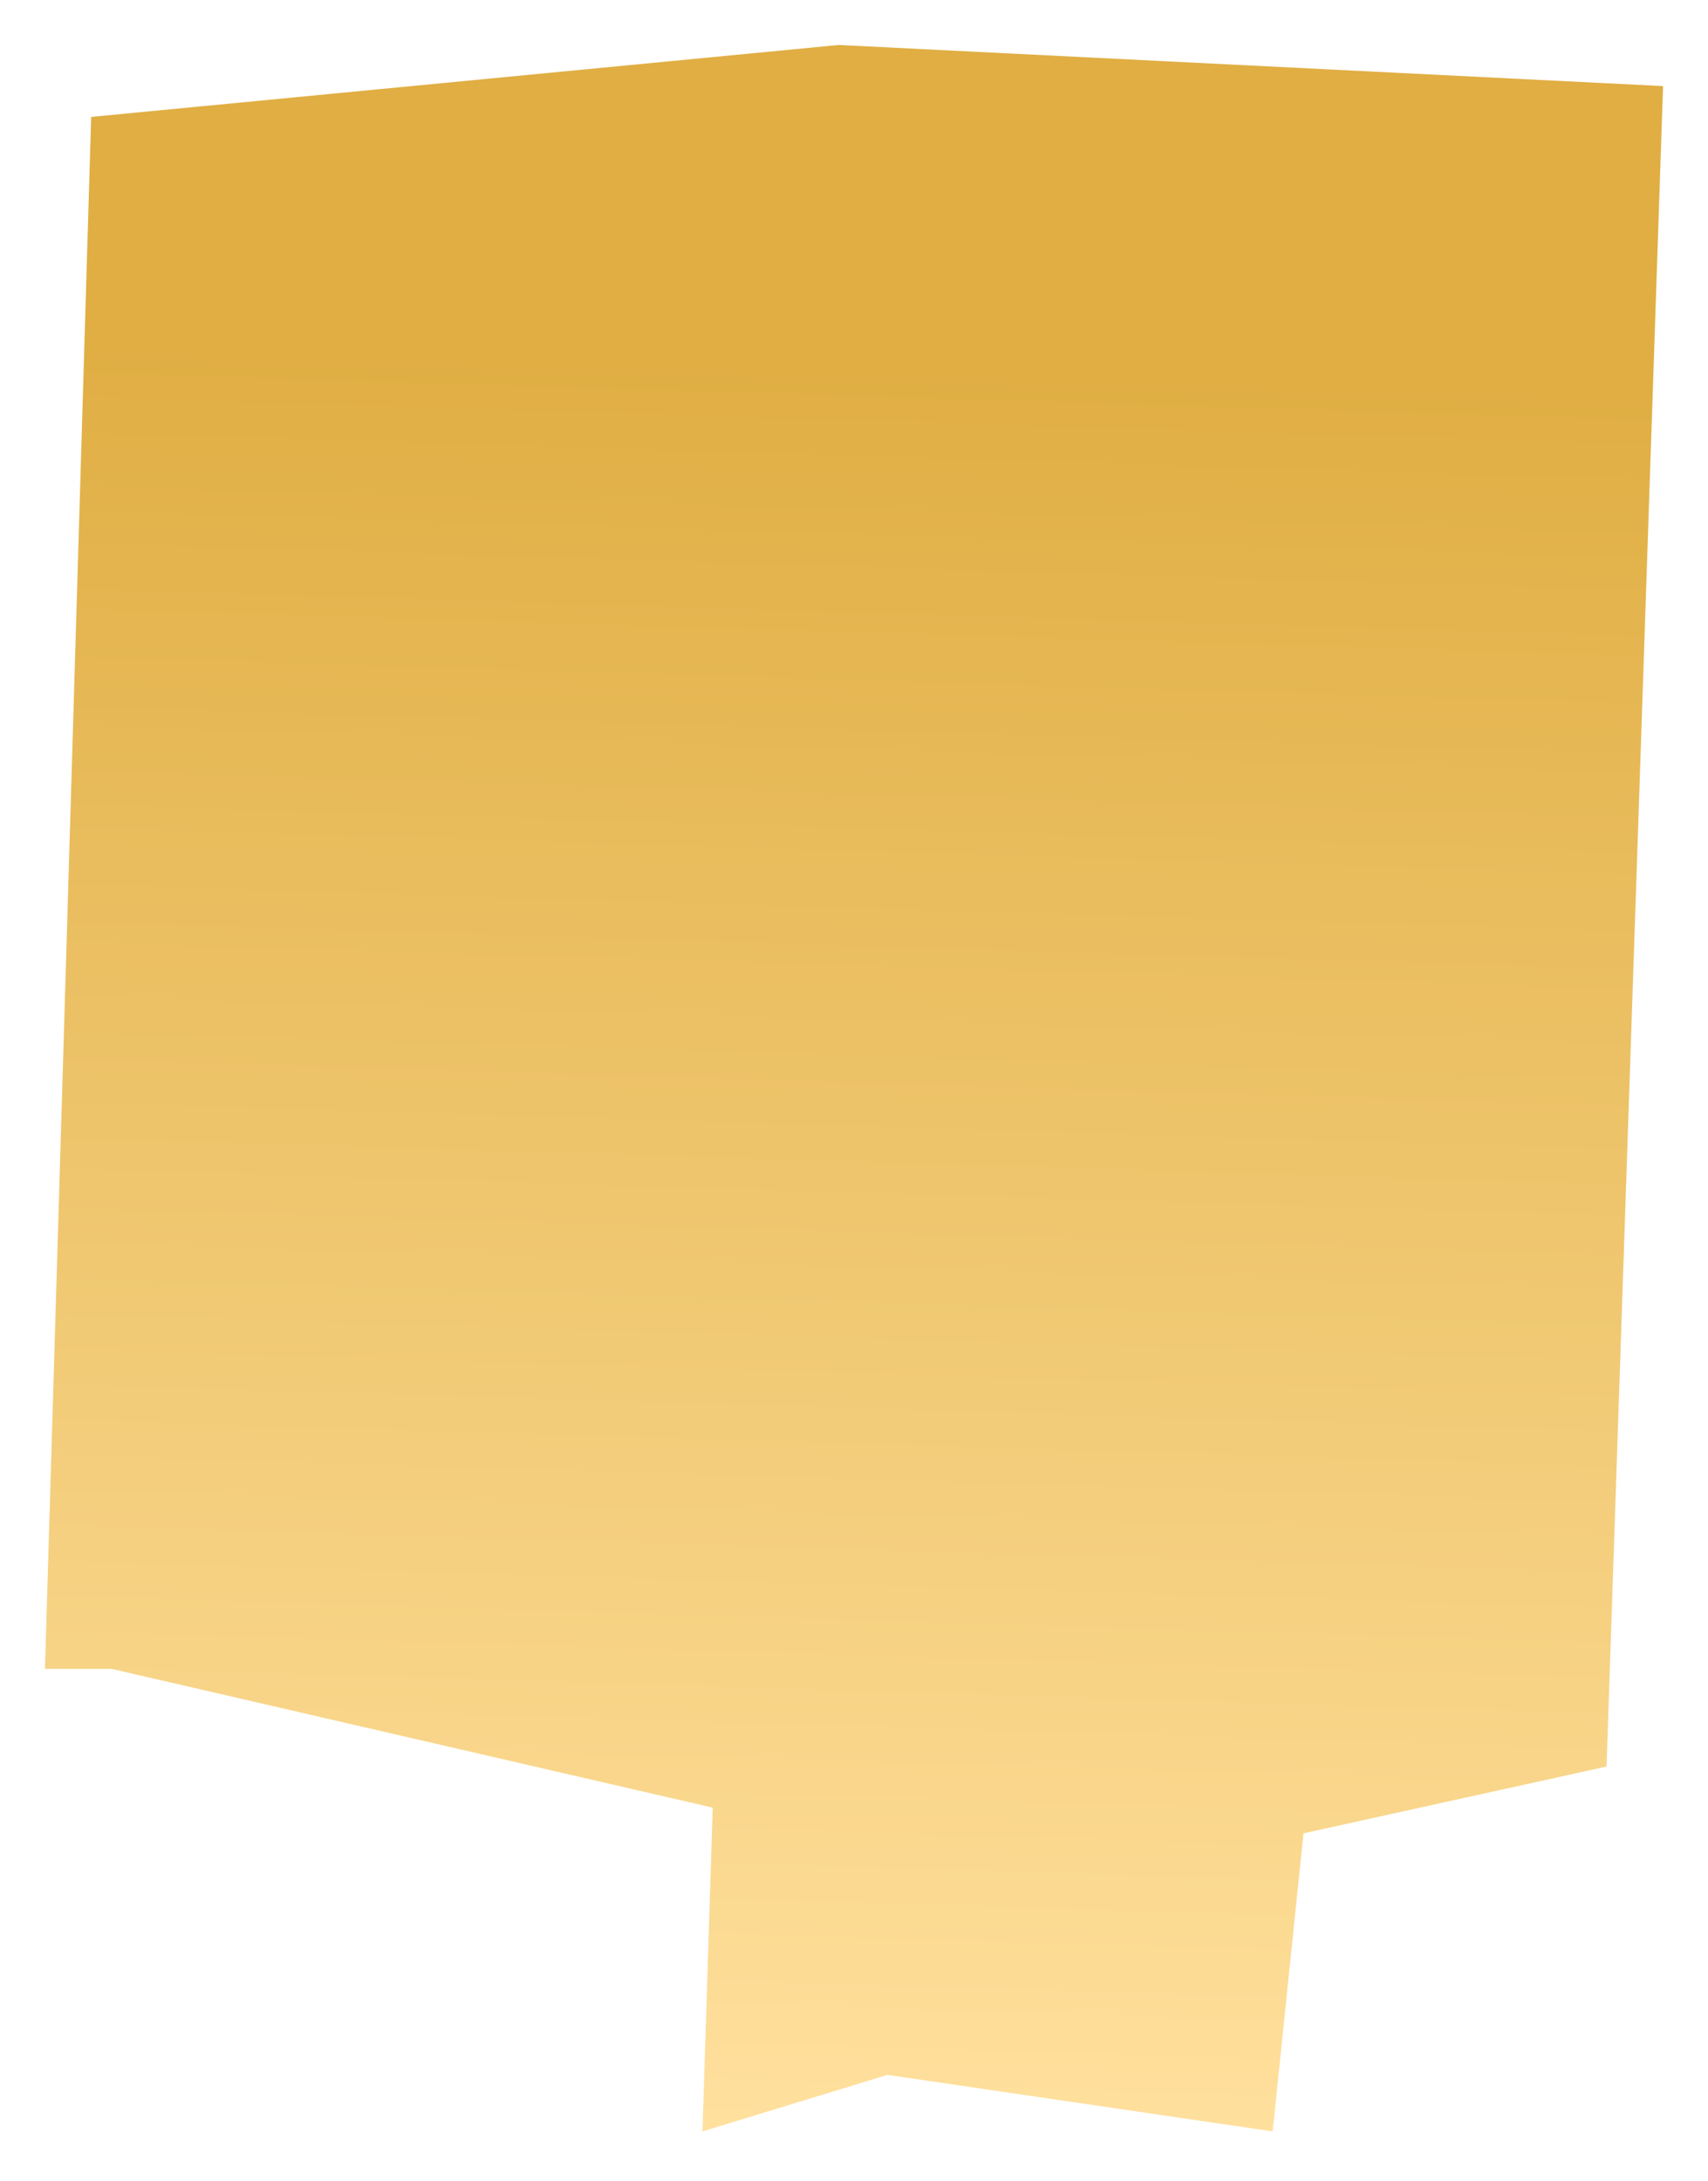 <?xml version="1.0" encoding="utf-8"?>
<svg xmlns="http://www.w3.org/2000/svg" fill="none" height="100%" overflow="visible" preserveAspectRatio="none" style="display: block;" viewBox="0 0 76 97" width="100%">
<g filter="url(#filter0_f_0_1624)" id="Vector 255" style="mix-blend-mode:overlay">
<path d="M4.057 5.2L2 74.229H4.971L31.714 80.4L31.257 94.8L39.486 92.286L56.629 94.8L58 81.543L71.486 78.571L74 3.829L37.323 2L4.057 5.2Z" fill="url(#paint0_linear_0_1624)"/>
</g>
<defs>
<filter color-interpolation-filters="sRGB" filterUnits="userSpaceOnUse" height="96.457" id="filter0_f_0_1624" width="75.657" x="0.171" y="0.171">
<feFlood flood-opacity="0" result="BackgroundImageFix"/>
<feBlend in="SourceGraphic" in2="BackgroundImageFix" mode="normal" result="shape"/>
<feGaussianBlur result="effect1_foregroundBlur_0_1624" stdDeviation="0.914"/>
</filter>
<linearGradient gradientUnits="userSpaceOnUse" id="paint0_linear_0_1624" x1="40.888" x2="38.114" y1="2.686" y2="94.8">
<stop offset="0.149" stop-color="#E0AE43"/>
<stop offset="1" stop-color="#FFE09D"/>
</linearGradient>
</defs>
</svg>